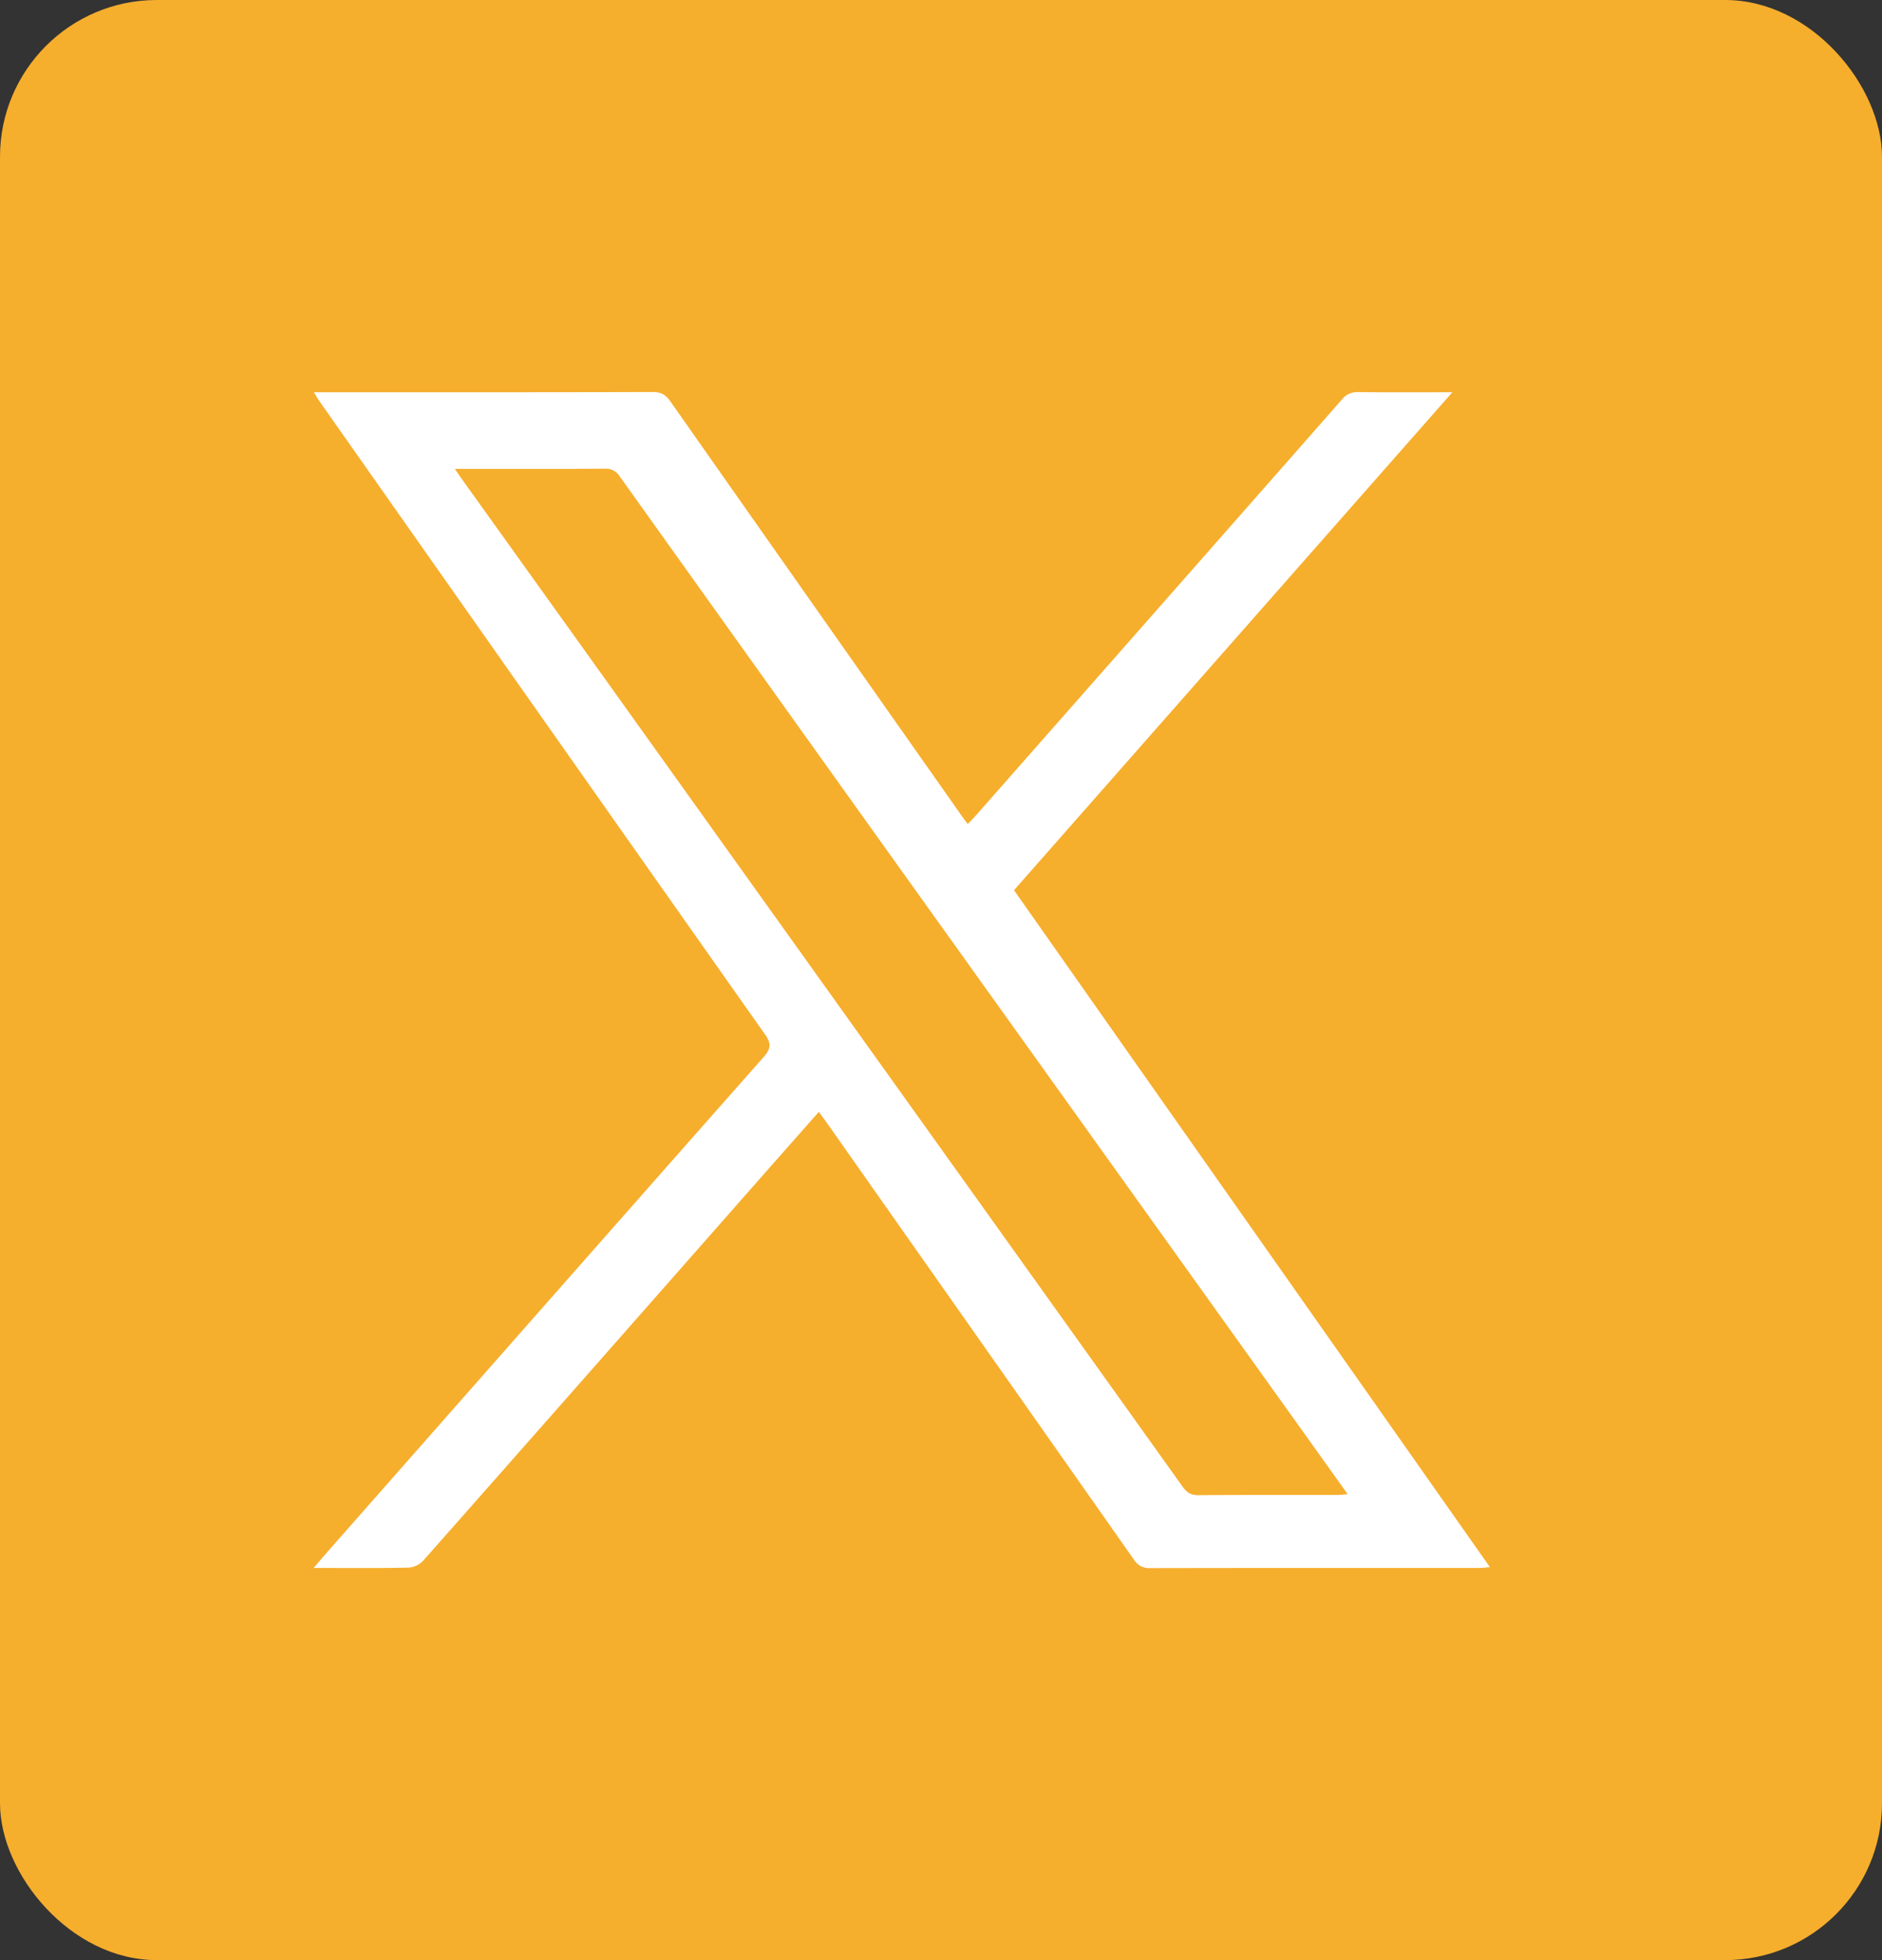 <svg width="24" height="25" fill="none" xmlns="http://www.w3.org/2000/svg"><rect width="100%" height="100%" fill="#333333" stroke="none"/><rect width="24" height="25" rx="2" fill="#F6AE2D"/><g clip-path="url(#a)"><path d="M4.003 5.003h.148c1.391 0 2.783.001 4.174-.003.107 0 .165.036.223.118 1.244 1.773 2.49 3.544 3.736 5.316l.057.076c.036-.038.069-.07.099-.104 1.558-1.77 3.116-3.538 4.672-5.31a.25.25 0 0 1 .212-.095c.387.005.773.002 1.197.002l-5.59 6.351L19 19.988c-.055.004-.092.01-.128.01-1.4 0-2.8-.001-4.2.002a.228.228 0 0 1-.214-.111c-1.309-1.865-2.62-3.728-3.93-5.591l-.086-.117-.64.725c-1.469 1.669-2.937 3.338-4.409 5.004a.285.285 0 0 1-.187.084c-.39.008-.782.004-1.206.004l.13-.153c1.868-2.121 3.736-4.244 5.608-6.363.094-.107.1-.173.017-.29-1.897-2.691-3.79-5.384-5.683-8.077-.021-.03-.039-.063-.069-.112ZM5.8 5.98l.076.111 1.816 2.535c2.464 3.446 4.928 6.891 7.391 10.338.053.075.108.107.203.106.59-.005 1.18-.002 1.77-.003.037 0 .074-.005.13-.01l-.651-.911-4.53-6.33a6742.938 6742.938 0 0 1-4.102-5.74.208.208 0 0 0-.194-.098c-.533.004-1.065.002-1.598.002H5.8Z" fill="#fff"/></g><defs><clipPath id="a"><path fill="#fff" transform="translate(4 5)" d="M0 0h15v15H0z"/></clipPath></defs></svg>
